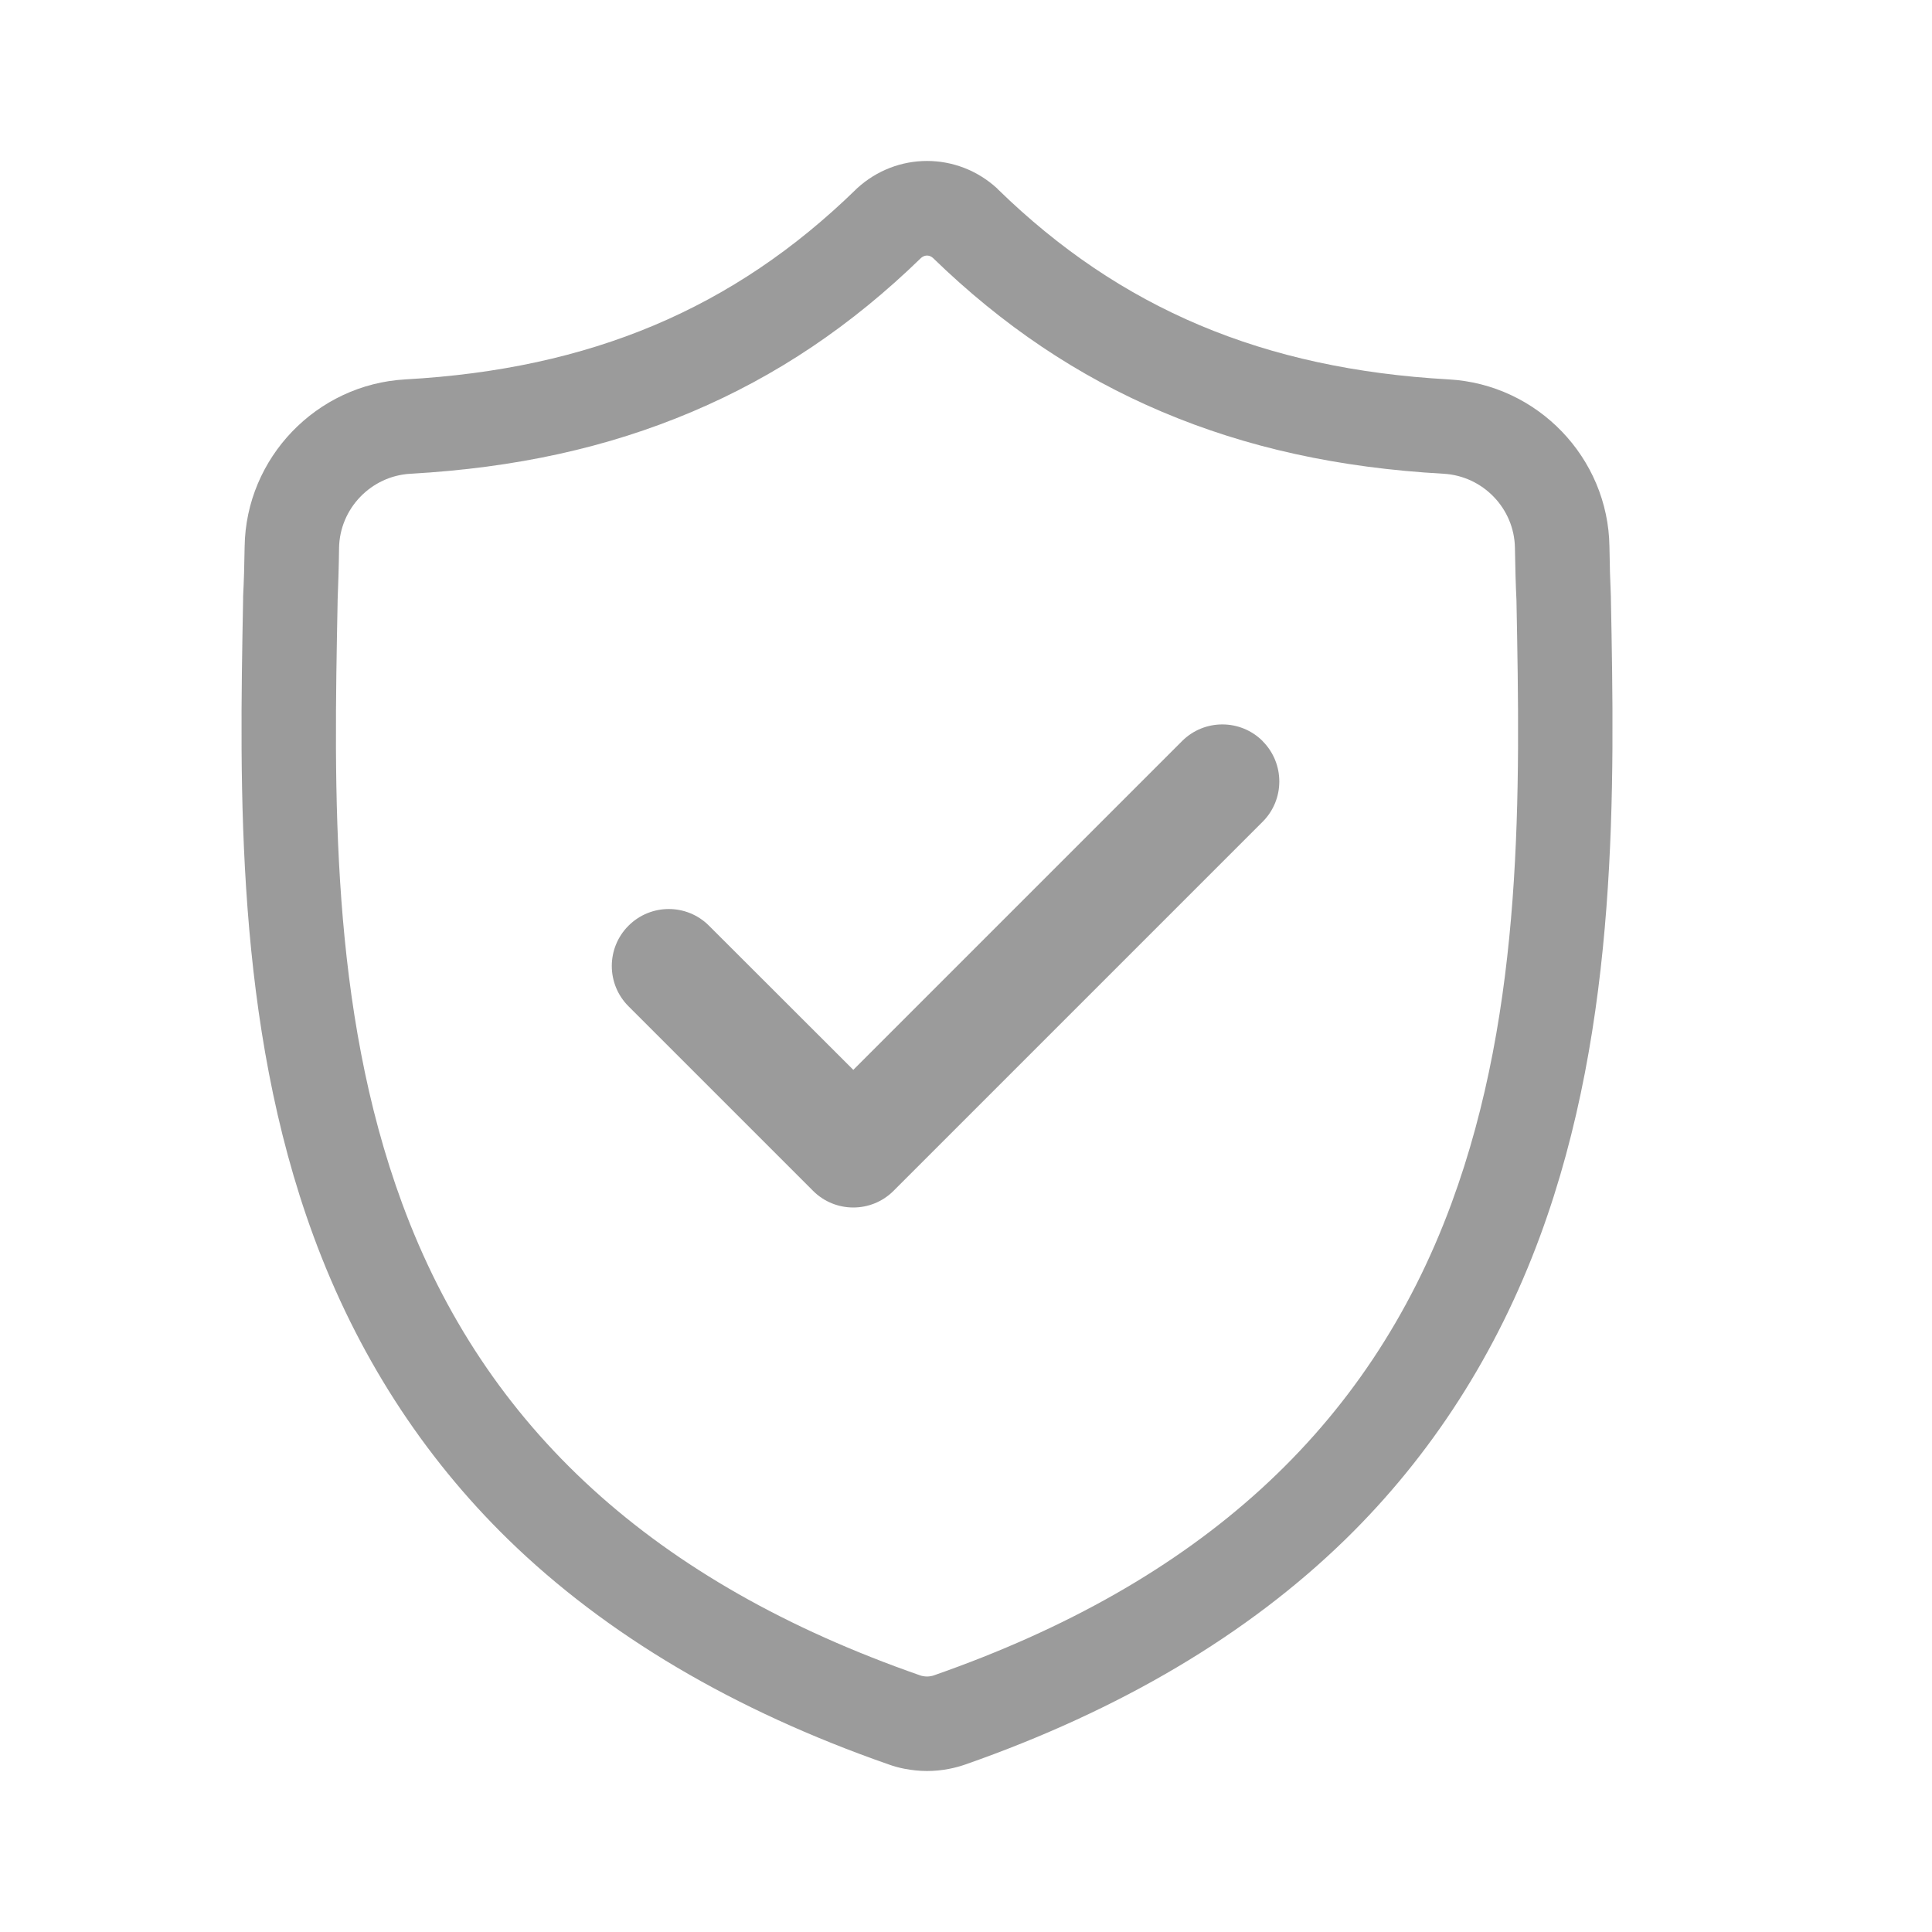 <svg xmlns='http://www.w3.org/2000/svg' width='24' height='24' viewBox='0 0 24 24'> <path fill='#9B9B9B' fill-rule='evenodd' d='M10.646 2.34c.496-.454 1.244-.454 1.74 0l.012.013c1.52 1.482 3.3 2.232 5.599 2.36 1.103.062 1.98.974 1.996 2.076.003.227.009.43.018.622v.016c.045 2.349.1 5.272-.88 7.93-.537 1.456-1.35 2.723-2.416 3.764-1.214 1.185-2.803 2.126-4.723 2.798-.063.022-.129.04-.195.053-.093.019-.187.028-.281.028-.094 0-.188-.01-.282-.028-.066-.013-.13-.03-.193-.053-1.923-.67-3.514-1.611-4.729-2.796-1.066-1.041-1.88-2.307-2.416-3.764-.976-2.649-.92-5.567-.876-7.912v-.036c.01-.194.016-.397.019-.621.016-1.103.893-2.015 1.996-2.077 2.3-.128 4.078-.878 5.598-2.36zm.942.863c-.044-.038-.1-.038-.145 0-.867.843-1.799 1.469-2.848 1.913-1.05.445-2.194.696-3.495.769-.49.027-.88.432-.888.922-.003.234-.01.446-.018.65v.013c-.046 2.363-.097 5.042.803 7.483 1.03 2.792 3.132 4.708 6.43 5.858.012.004.024.008.037.01.035.007.07.007.103 0 .013-.002.026-.006.037-.01 3.295-1.152 5.397-3.07 6.426-5.86.903-2.448.853-5.129.808-7.495-.01-.201-.015-.414-.019-.649-.007-.49-.397-.895-.888-.922-1.301-.073-2.444-.324-3.495-.769-1.048-.444-1.98-1.07-2.848-1.913zm4.097 6.004c.276.277.276.725 0 1.001L11.1 14.793c-.276.276-.724.276-1 0L7.807 12.5c-.276-.276-.276-.724 0-1 .277-.277.725-.277 1.001 0L10.6 13.29l4.084-4.084c.276-.276.725-.276 1.001 0z'/></svg>